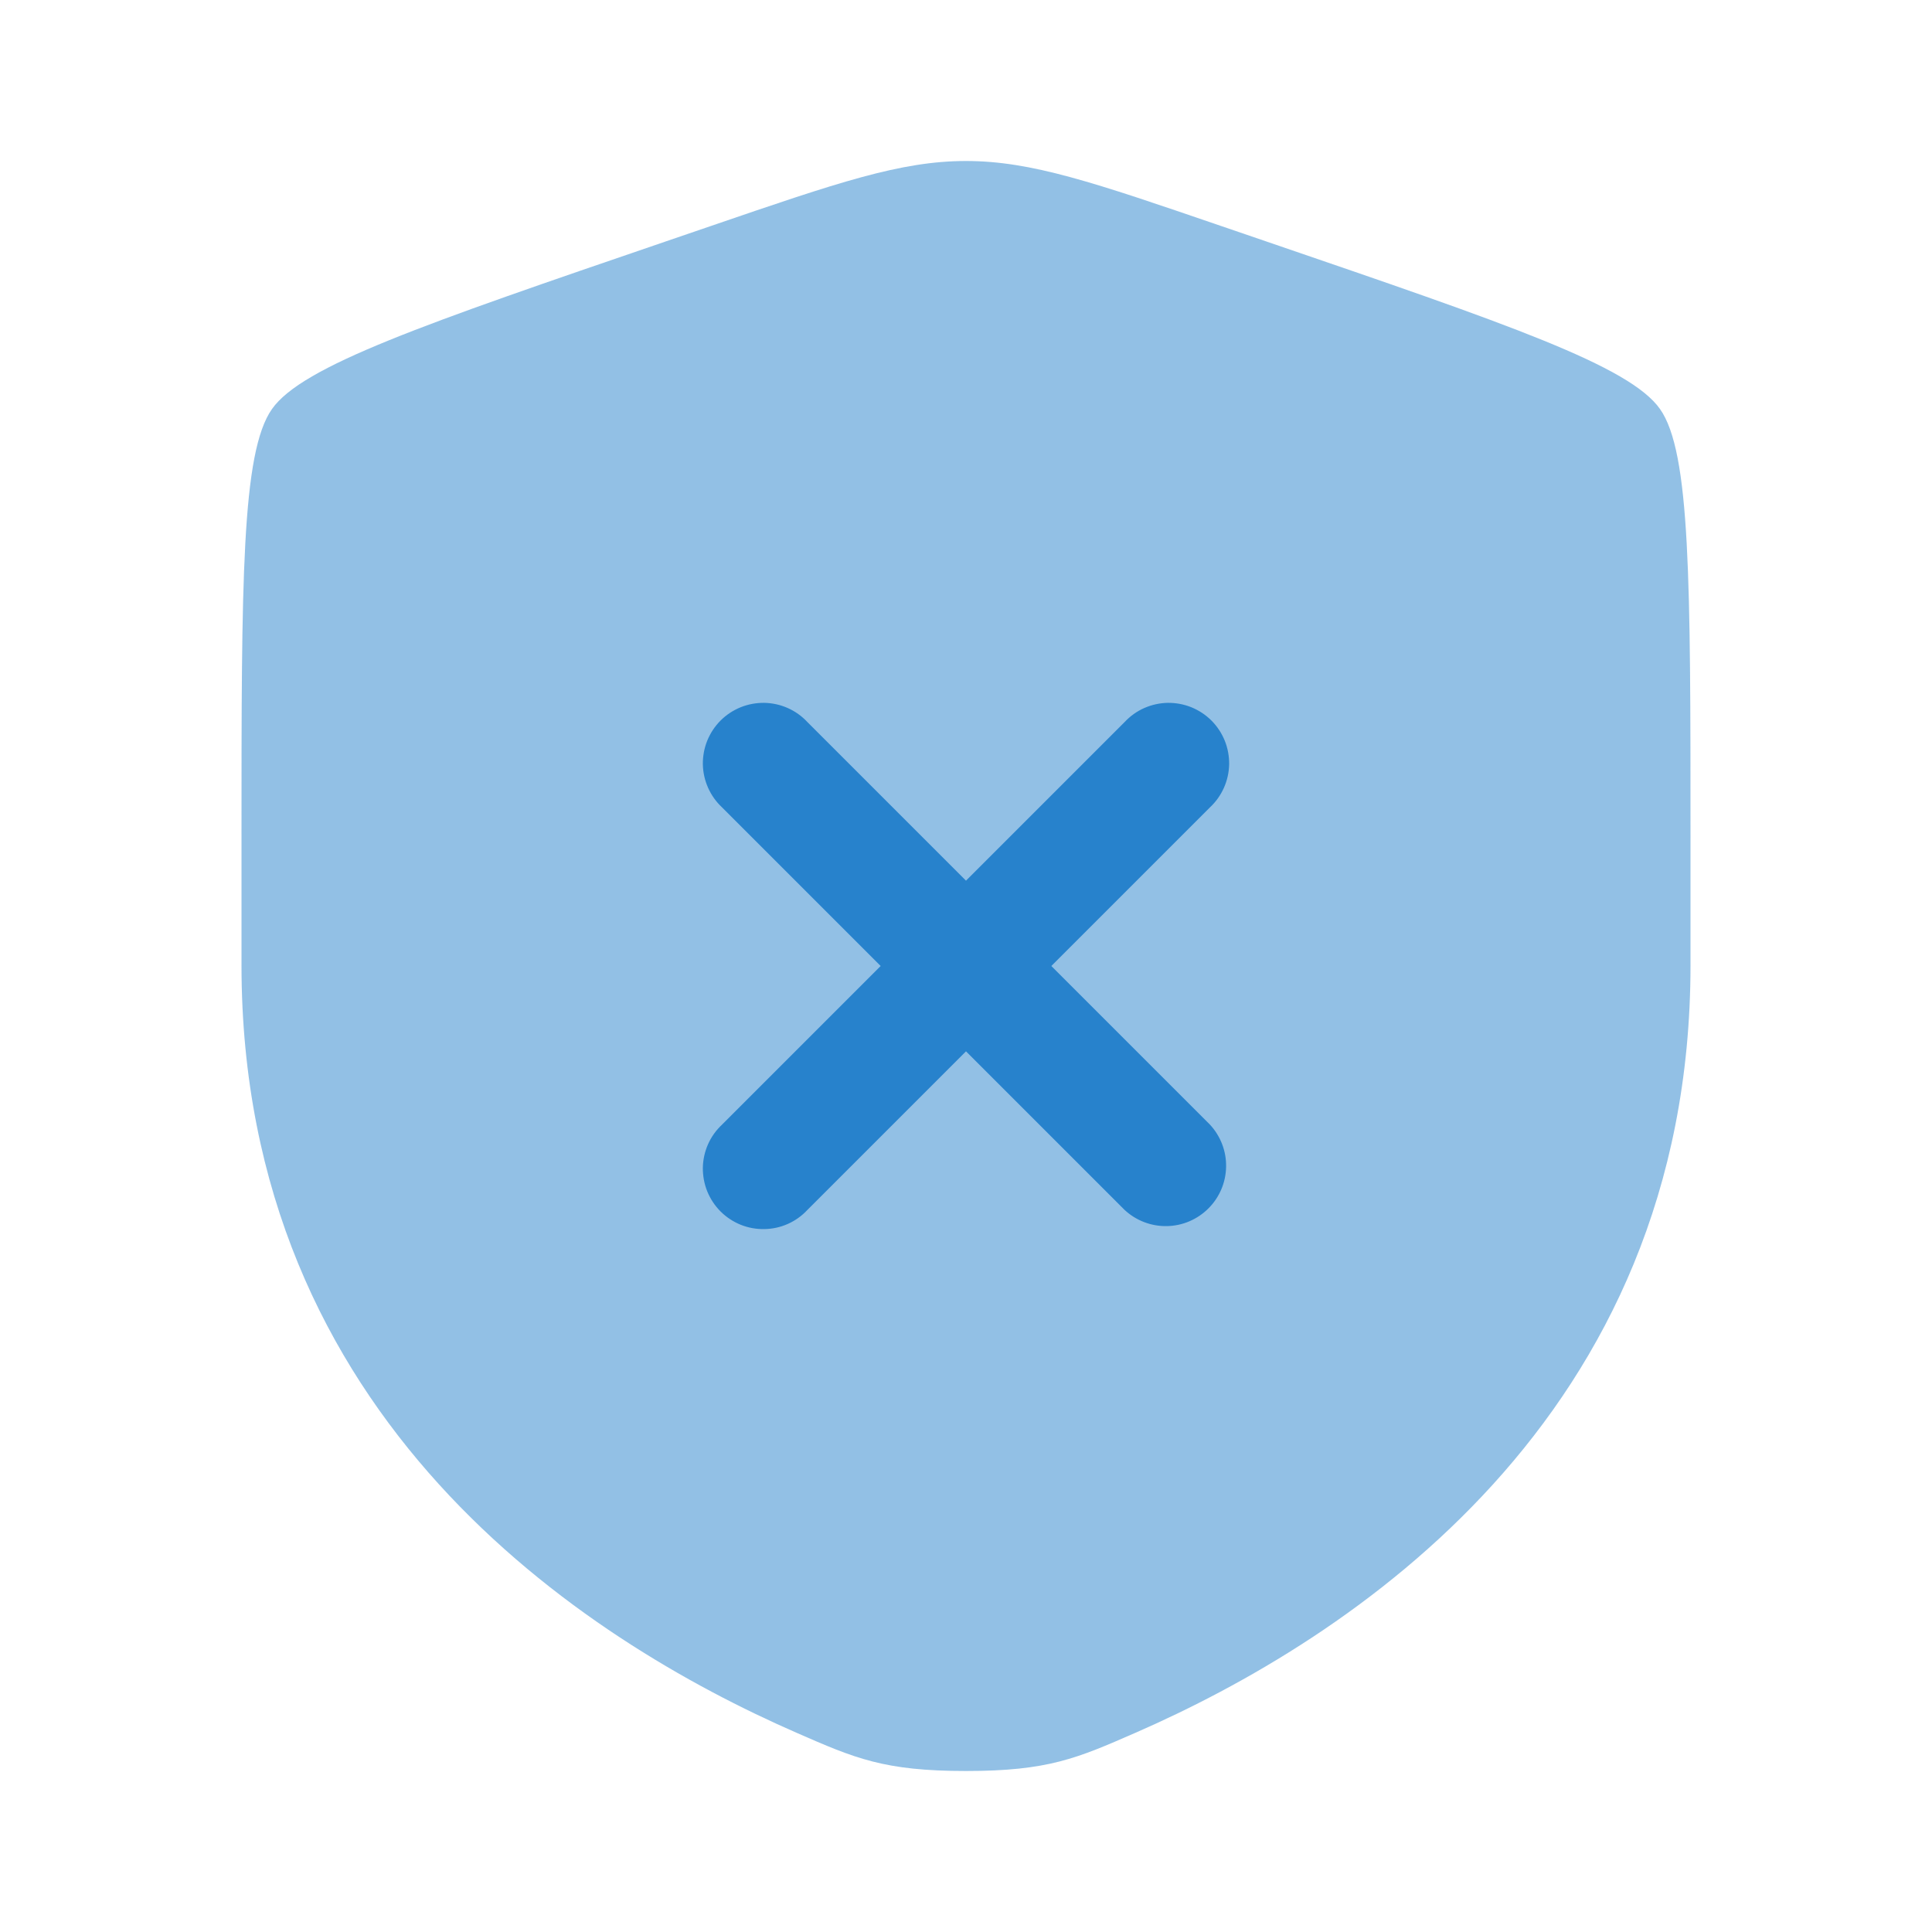 <?xml version="1.0" encoding="UTF-8"?> <svg xmlns="http://www.w3.org/2000/svg" width="24" height="24" viewBox="0 0 24 24" fill="none"><path opacity="0.5" d="M3 10.417C3 7.219 3 5.62 3.378 5.082C3.755 4.545 5.258 4.03 8.265 3.001L8.838 2.805C10.405 2.268 11.188 2 12 2C12.812 2 13.595 2.268 15.162 2.805L15.735 3.001C18.742 4.03 20.245 4.545 20.622 5.082C21 5.62 21 7.22 21 10.417V11.991C21 17.629 16.761 20.366 14.101 21.527C13.38 21.842 13.02 22 12 22C10.98 22 10.62 21.842 9.899 21.527C7.239 20.365 3 17.63 3 11.991V10.417Z" fill="#2782CC"></path><path d="M10.03 8.97C9.961 8.896 9.879 8.837 9.787 8.796C9.695 8.755 9.595 8.733 9.495 8.731C9.394 8.73 9.294 8.748 9.2 8.786C9.107 8.824 9.022 8.88 8.951 8.951C8.88 9.022 8.824 9.107 8.786 9.2C8.748 9.294 8.73 9.394 8.731 9.494C8.733 9.595 8.755 9.694 8.796 9.786C8.837 9.878 8.896 9.961 8.97 10.03L10.94 12L8.97 13.97C8.896 14.039 8.837 14.121 8.796 14.213C8.755 14.305 8.733 14.405 8.731 14.505C8.73 14.606 8.748 14.706 8.786 14.8C8.824 14.893 8.88 14.978 8.951 15.049C9.022 15.12 9.107 15.176 9.2 15.214C9.294 15.252 9.394 15.27 9.495 15.268C9.595 15.267 9.695 15.245 9.787 15.204C9.879 15.163 9.961 15.104 10.03 15.03L12 13.06L13.97 15.03C14.112 15.162 14.3 15.235 14.495 15.231C14.689 15.228 14.874 15.149 15.012 15.011C15.149 14.874 15.228 14.689 15.231 14.494C15.235 14.3 15.162 14.112 15.03 13.97L13.06 12L15.03 10.03C15.104 9.961 15.163 9.878 15.204 9.786C15.245 9.694 15.267 9.595 15.269 9.494C15.27 9.394 15.252 9.294 15.214 9.2C15.176 9.107 15.12 9.022 15.049 8.951C14.978 8.88 14.893 8.824 14.8 8.786C14.706 8.748 14.606 8.73 14.505 8.731C14.405 8.733 14.306 8.755 14.213 8.796C14.121 8.837 14.039 8.896 13.97 8.97L12 10.94L10.03 8.97Z" fill="#2782CC"></path></svg> 